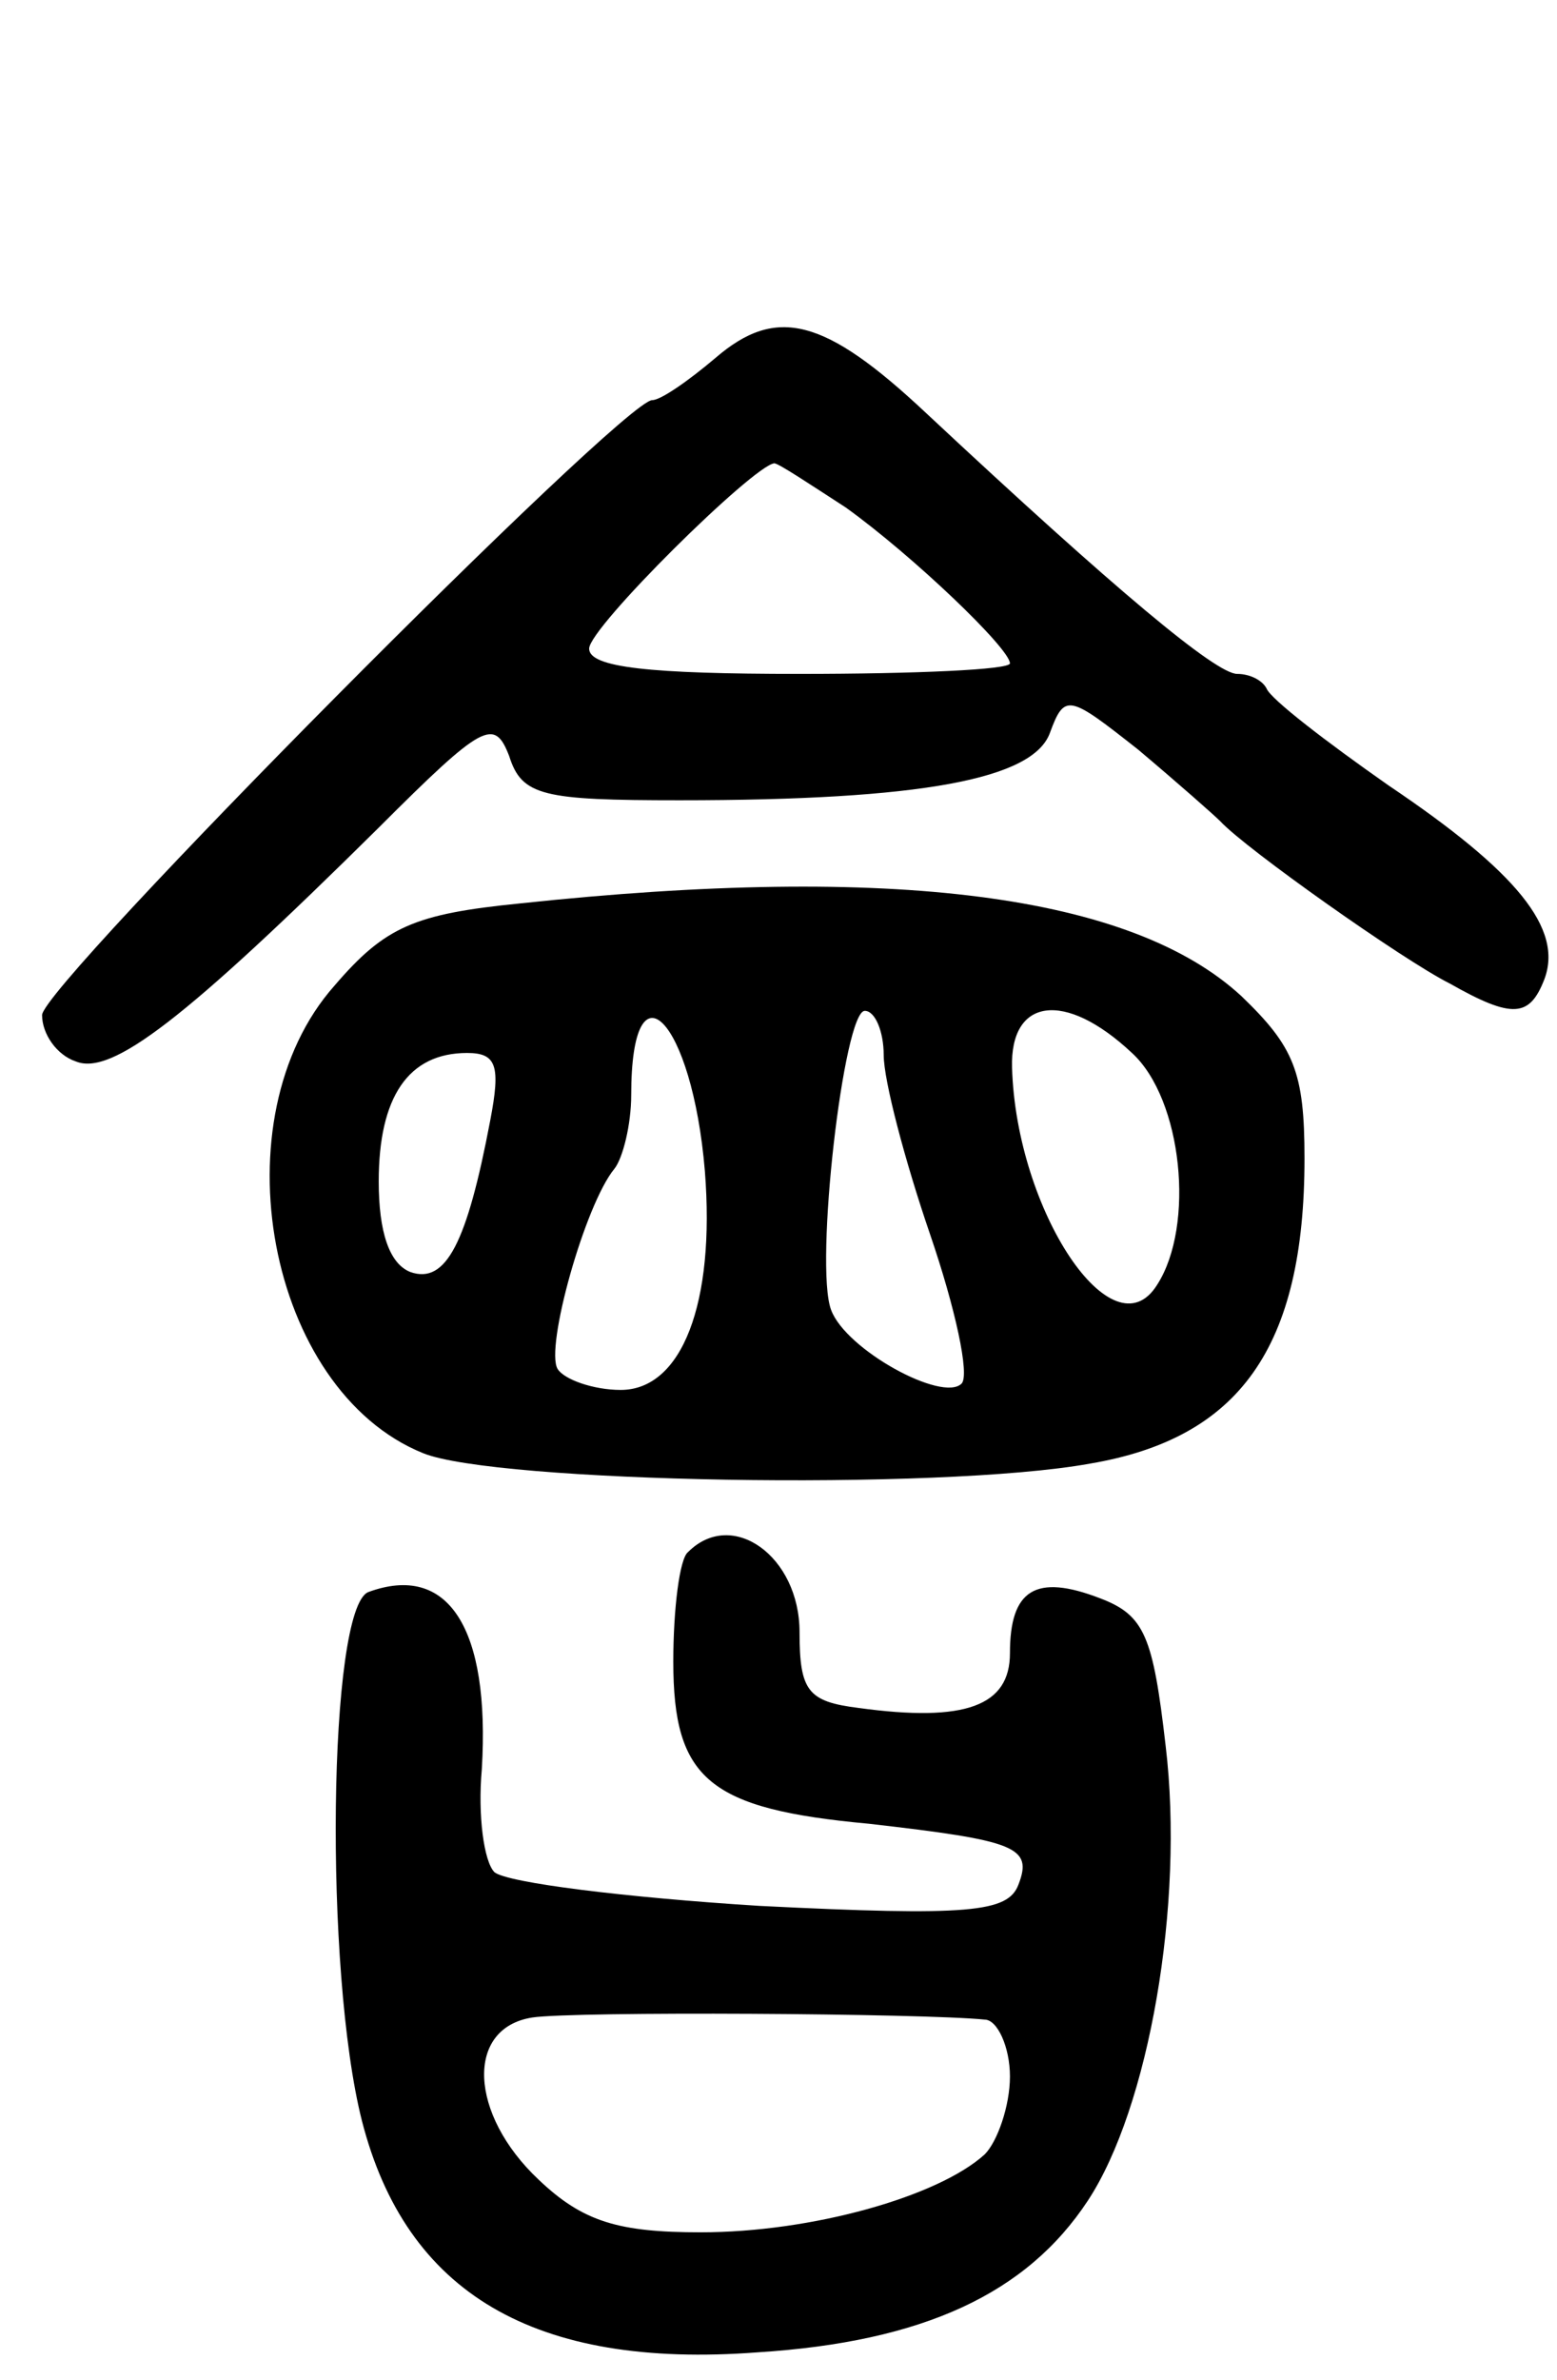 <svg version="1.0" xmlns="http://www.w3.org/2000/svg" width="74" height="113" viewBox="0 0 74 113" ><g transform="translate(0,113) scale(0.1,-0.1)" ><path d="M340 960 c-13 -11 -26 -20 -30 -20 -14 0 -290 -278 -290 -292 0 -9 7 -19 16 -22 17 -7 52 20 144 111 50 50 55 52 62 34 6 -19 16 -21 81 -21 115 0 168 10 176 32 7 19 9 18 42 -8 19 -16 36 -31 39 -34 12 -13 87 -66 109 -77 30 -17 38 -16 45 2 9 24 -13 51 -74 92 -30 21 -56 41 -58 46 -2 4 -8 7 -14 7 -10 0 -57 39 -148 124 -48 45 -71 51 -100 26z m62 -71 c32 -23 78 -67 78 -74 0 -3 -45 -5 -100 -5 -71 0 -100 3 -100 12 0 10 78 87 88 88 2 0 17 -10 34 -21z"/><path d="M247 701 c-50 -5 -64 -11 -88 -39 -56 -63 -32 -192 42 -222 34 -14 245 -18 317 -5 71 12 102 55 102 145 0 41 -5 53 -30 77 -52 48 -165 63 -343 44z m88 -127 c5 -63 -11 -104 -40 -104 -13 0 -27 5 -30 10 -6 10 13 78 27 95 4 5 8 21 8 35 0 66 29 36 35 -36z m85 55 c0 -12 10 -50 22 -85 12 -35 19 -67 15 -71 -9 -9 -55 16 -62 35 -8 21 6 142 16 142 5 0 9 -10 9 -21z m118 1 c24 -22 30 -82 12 -110 -21 -34 -67 35 -69 103 -1 33 25 37 57 7z m-305 -32 c-11 -58 -21 -78 -38 -72 -10 4 -15 19 -15 43 0 40 14 61 42 61 14 0 16 -6 11 -32z"/><path d="M327 393 c-4 -3 -7 -27 -7 -52 0 -56 17 -70 93 -77 70 -8 78 -11 71 -29 -5 -13 -23 -15 -123 -10 -64 4 -120 11 -126 16 -5 5 -8 27 -6 49 4 67 -16 98 -54 84 -19 -8 -21 -180 -3 -251 21 -82 82 -118 188 -110 79 5 128 28 157 72 29 44 46 141 37 216 -6 52 -10 62 -31 70 -31 12 -43 4 -43 -26 0 -25 -21 -33 -72 -26 -24 3 -28 8 -28 36 0 36 -32 59 -53 38z m141 -222 c6 0 12 -13 12 -27 0 -14 -6 -31 -12 -37 -22 -20 -82 -37 -135 -37 -39 0 -56 5 -77 25 -33 31 -35 72 -3 77 20 3 186 2 215 -1z"/></g></svg> 
